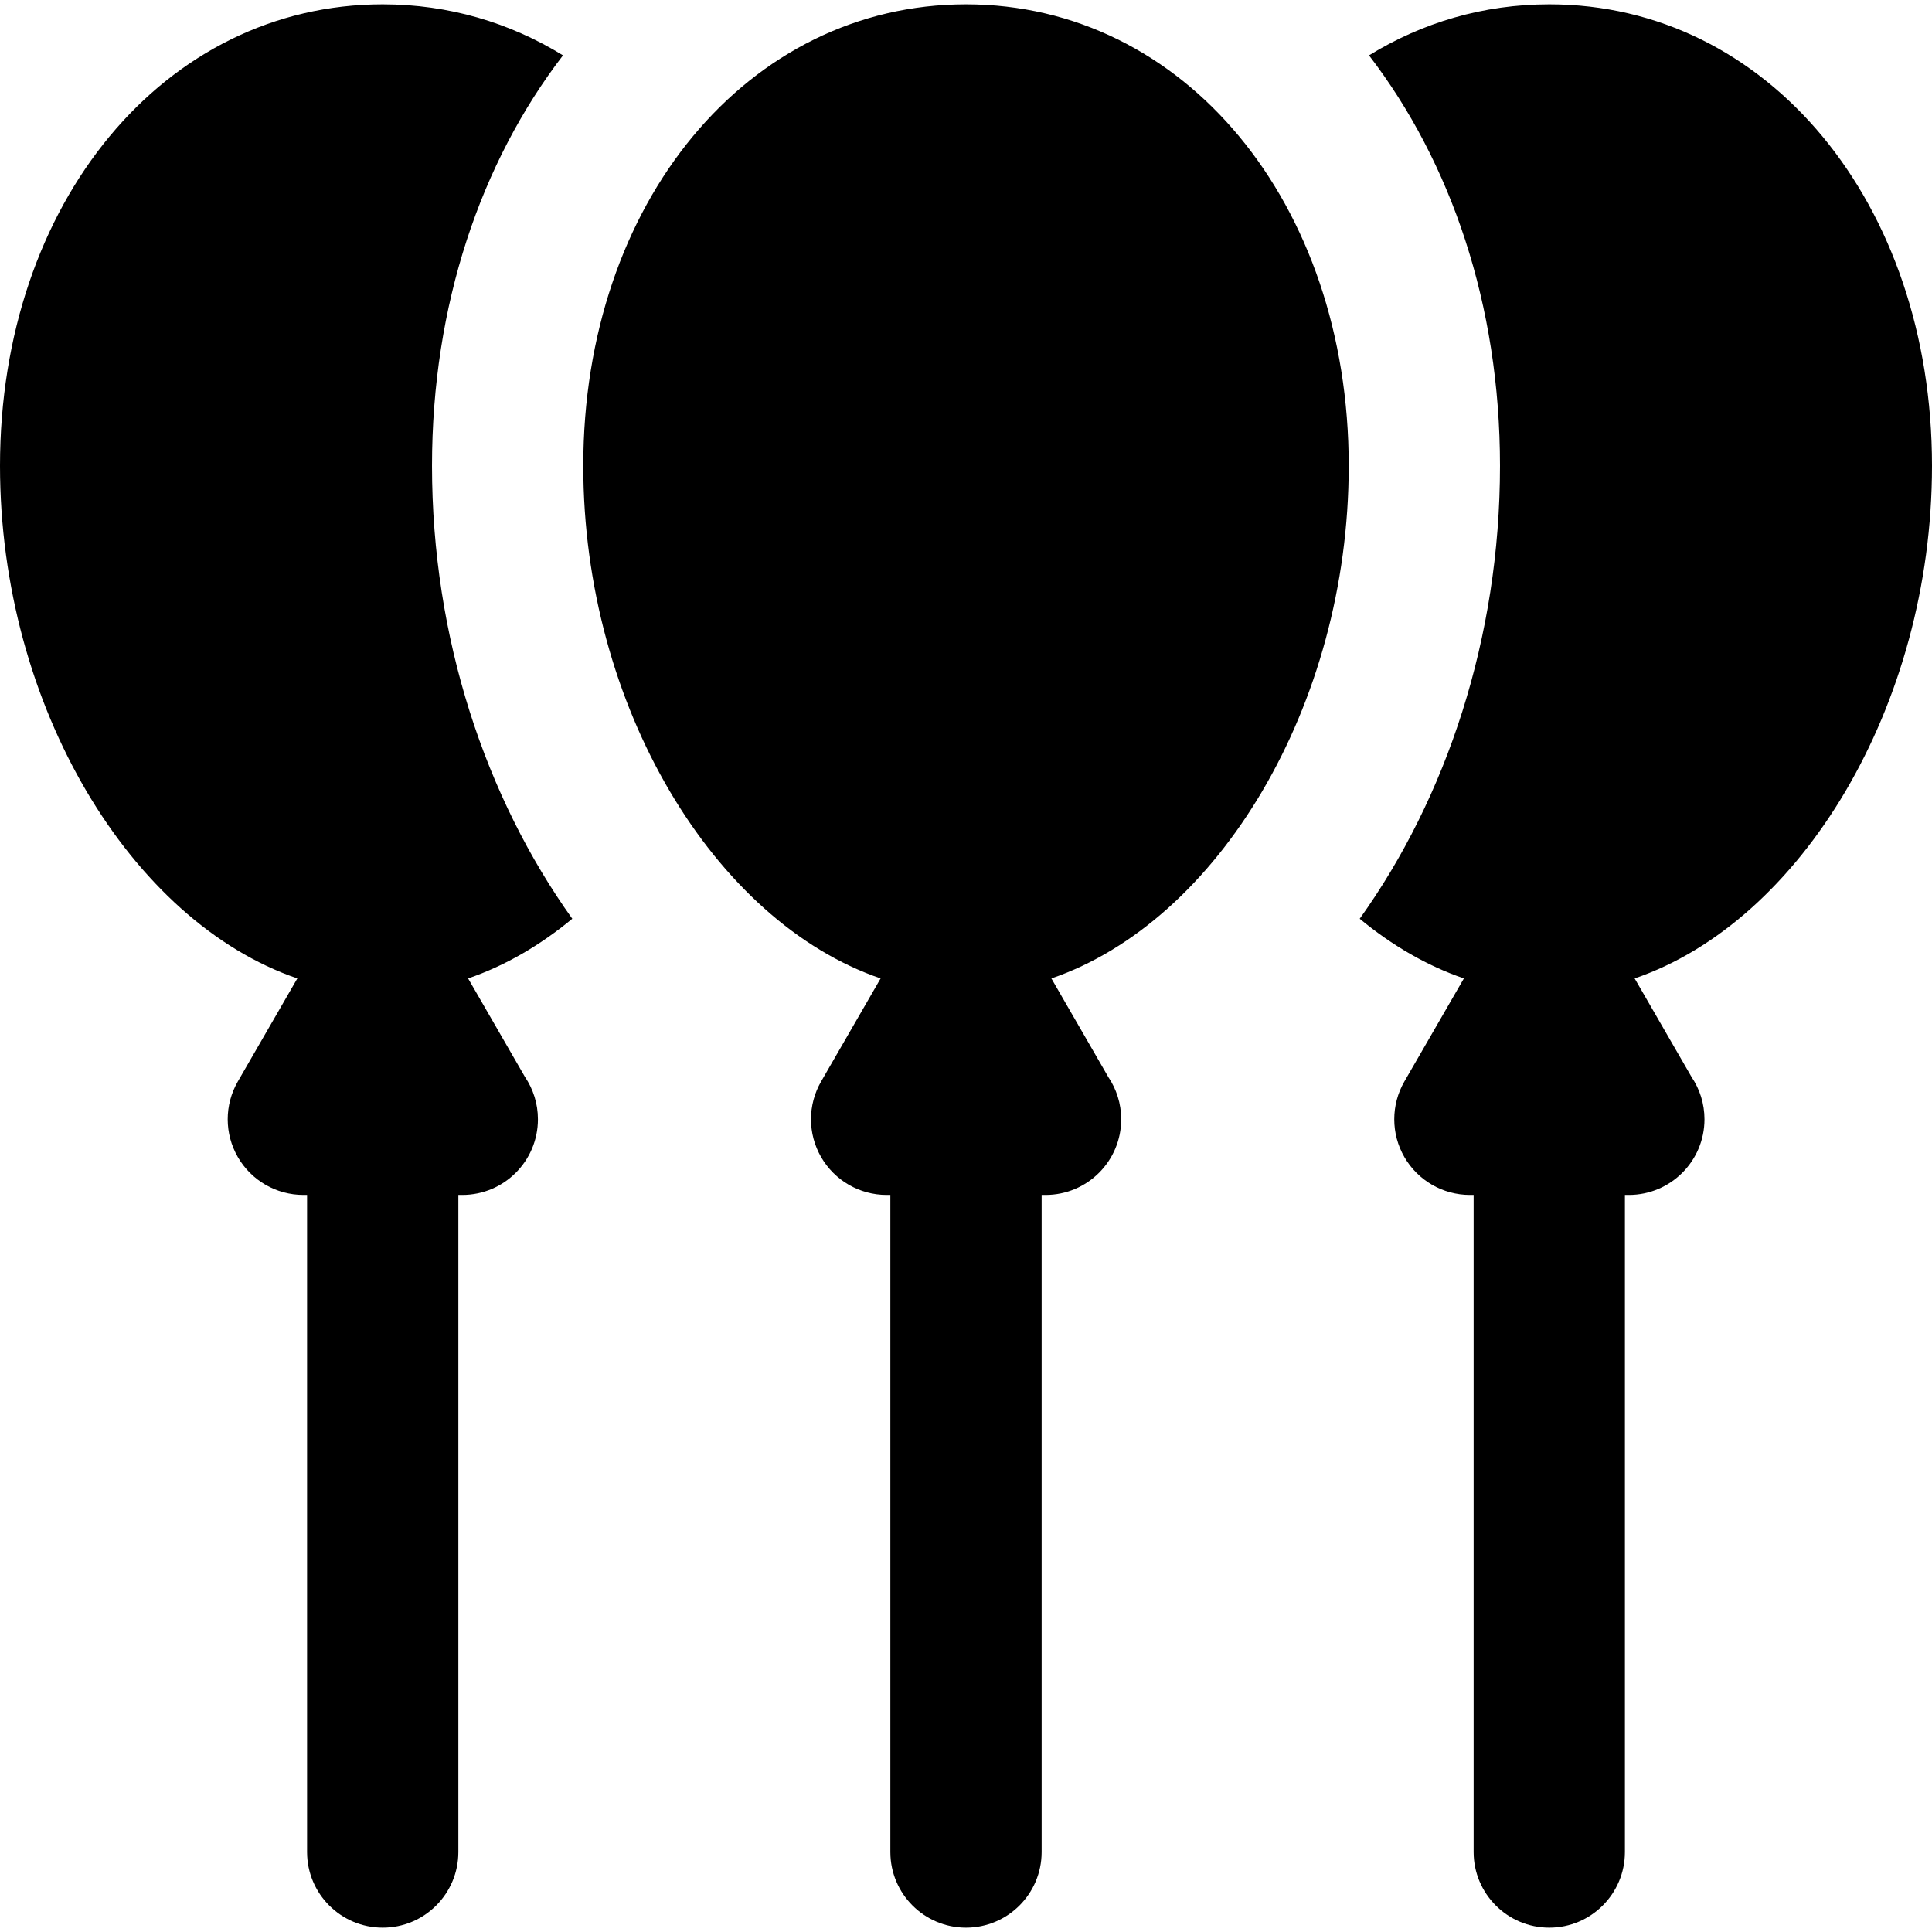 <?xml version="1.0" encoding="iso-8859-1"?>
<!-- Uploaded to: SVG Repo, www.svgrepo.com, Generator: SVG Repo Mixer Tools -->
<!DOCTYPE svg PUBLIC "-//W3C//DTD SVG 1.1//EN" "http://www.w3.org/Graphics/SVG/1.1/DTD/svg11.dtd">
<svg fill="#000000" height="800px" width="800px" version="1.1" id="Capa_1" xmlns="http://www.w3.org/2000/svg" xmlns:xlink="http://www.w3.org/1999/xlink" 
	 viewBox="0 0 191.561 191.561" xml:space="preserve">
<path d="M52.056,106.787c0.809,1.197,1.28,2.639,1.28,4.192c0,4.142-3.358,7.5-7.5,7.5c-0.007,0-0.013,0-0.02,0h-0.369v65.153
	c0,4.142-3.358,7.5-7.5,7.5s-7.5-3.358-7.5-7.5v-65.153h-0.369c-2.68,0-5.155-1.43-6.495-3.75c-1.34-2.321-1.34-5.18,0-7.5
	l5.899-10.217C13.03,91.396,0,70.055,0,46.186C0,20.1,16.314,0.429,37.947,0.429c6.551,0,12.606,1.817,17.874,5.059
	c-8.153,10.618-12.987,24.751-12.987,40.698c0,17.07,5.314,32.899,13.909,44.91c-3.205,2.649-6.683,4.671-10.33,5.916
	L52.056,106.787z M191.561,46.186c0-26.085-16.314-45.757-37.947-45.757c-6.551,0-12.606,1.817-17.874,5.059
	c8.153,10.618,12.987,24.751,12.987,40.698c0,17.07-5.314,32.899-13.909,44.91c3.205,2.649,6.682,4.671,10.33,5.916l-5.899,10.217
	c-1.34,2.321-1.34,5.18,0,7.5s3.815,3.75,6.495,3.75h0.369v65.153c0,4.142,3.358,7.5,7.5,7.5s7.5-3.358,7.5-7.5v-65.153h0.369
	c0.007,0,0.013,0,0.02,0c4.142,0,7.5-3.358,7.5-7.5c0-1.553-0.472-2.996-1.28-4.192l-5.644-9.775
	C178.531,91.396,191.561,70.055,191.561,46.186z M133.728,46.186c0-26.085-16.313-45.757-37.947-45.757S57.833,20.1,57.833,46.186
	c0,23.869,13.03,45.21,29.482,50.826l-5.899,10.217c-1.34,2.32-1.34,5.179,0,7.5c1.34,2.32,3.815,3.75,6.495,3.75h0.369v65.153
	c0,4.142,3.358,7.5,7.5,7.5s7.5-3.358,7.5-7.5v-65.153h0.369c0.007,0,0.013,0,0.02,0c4.142,0,7.5-3.358,7.5-7.5
	c0-1.553-0.472-2.995-1.28-4.192l-5.643-9.775C120.697,91.396,133.728,70.055,133.728,46.186z"/>
</svg>